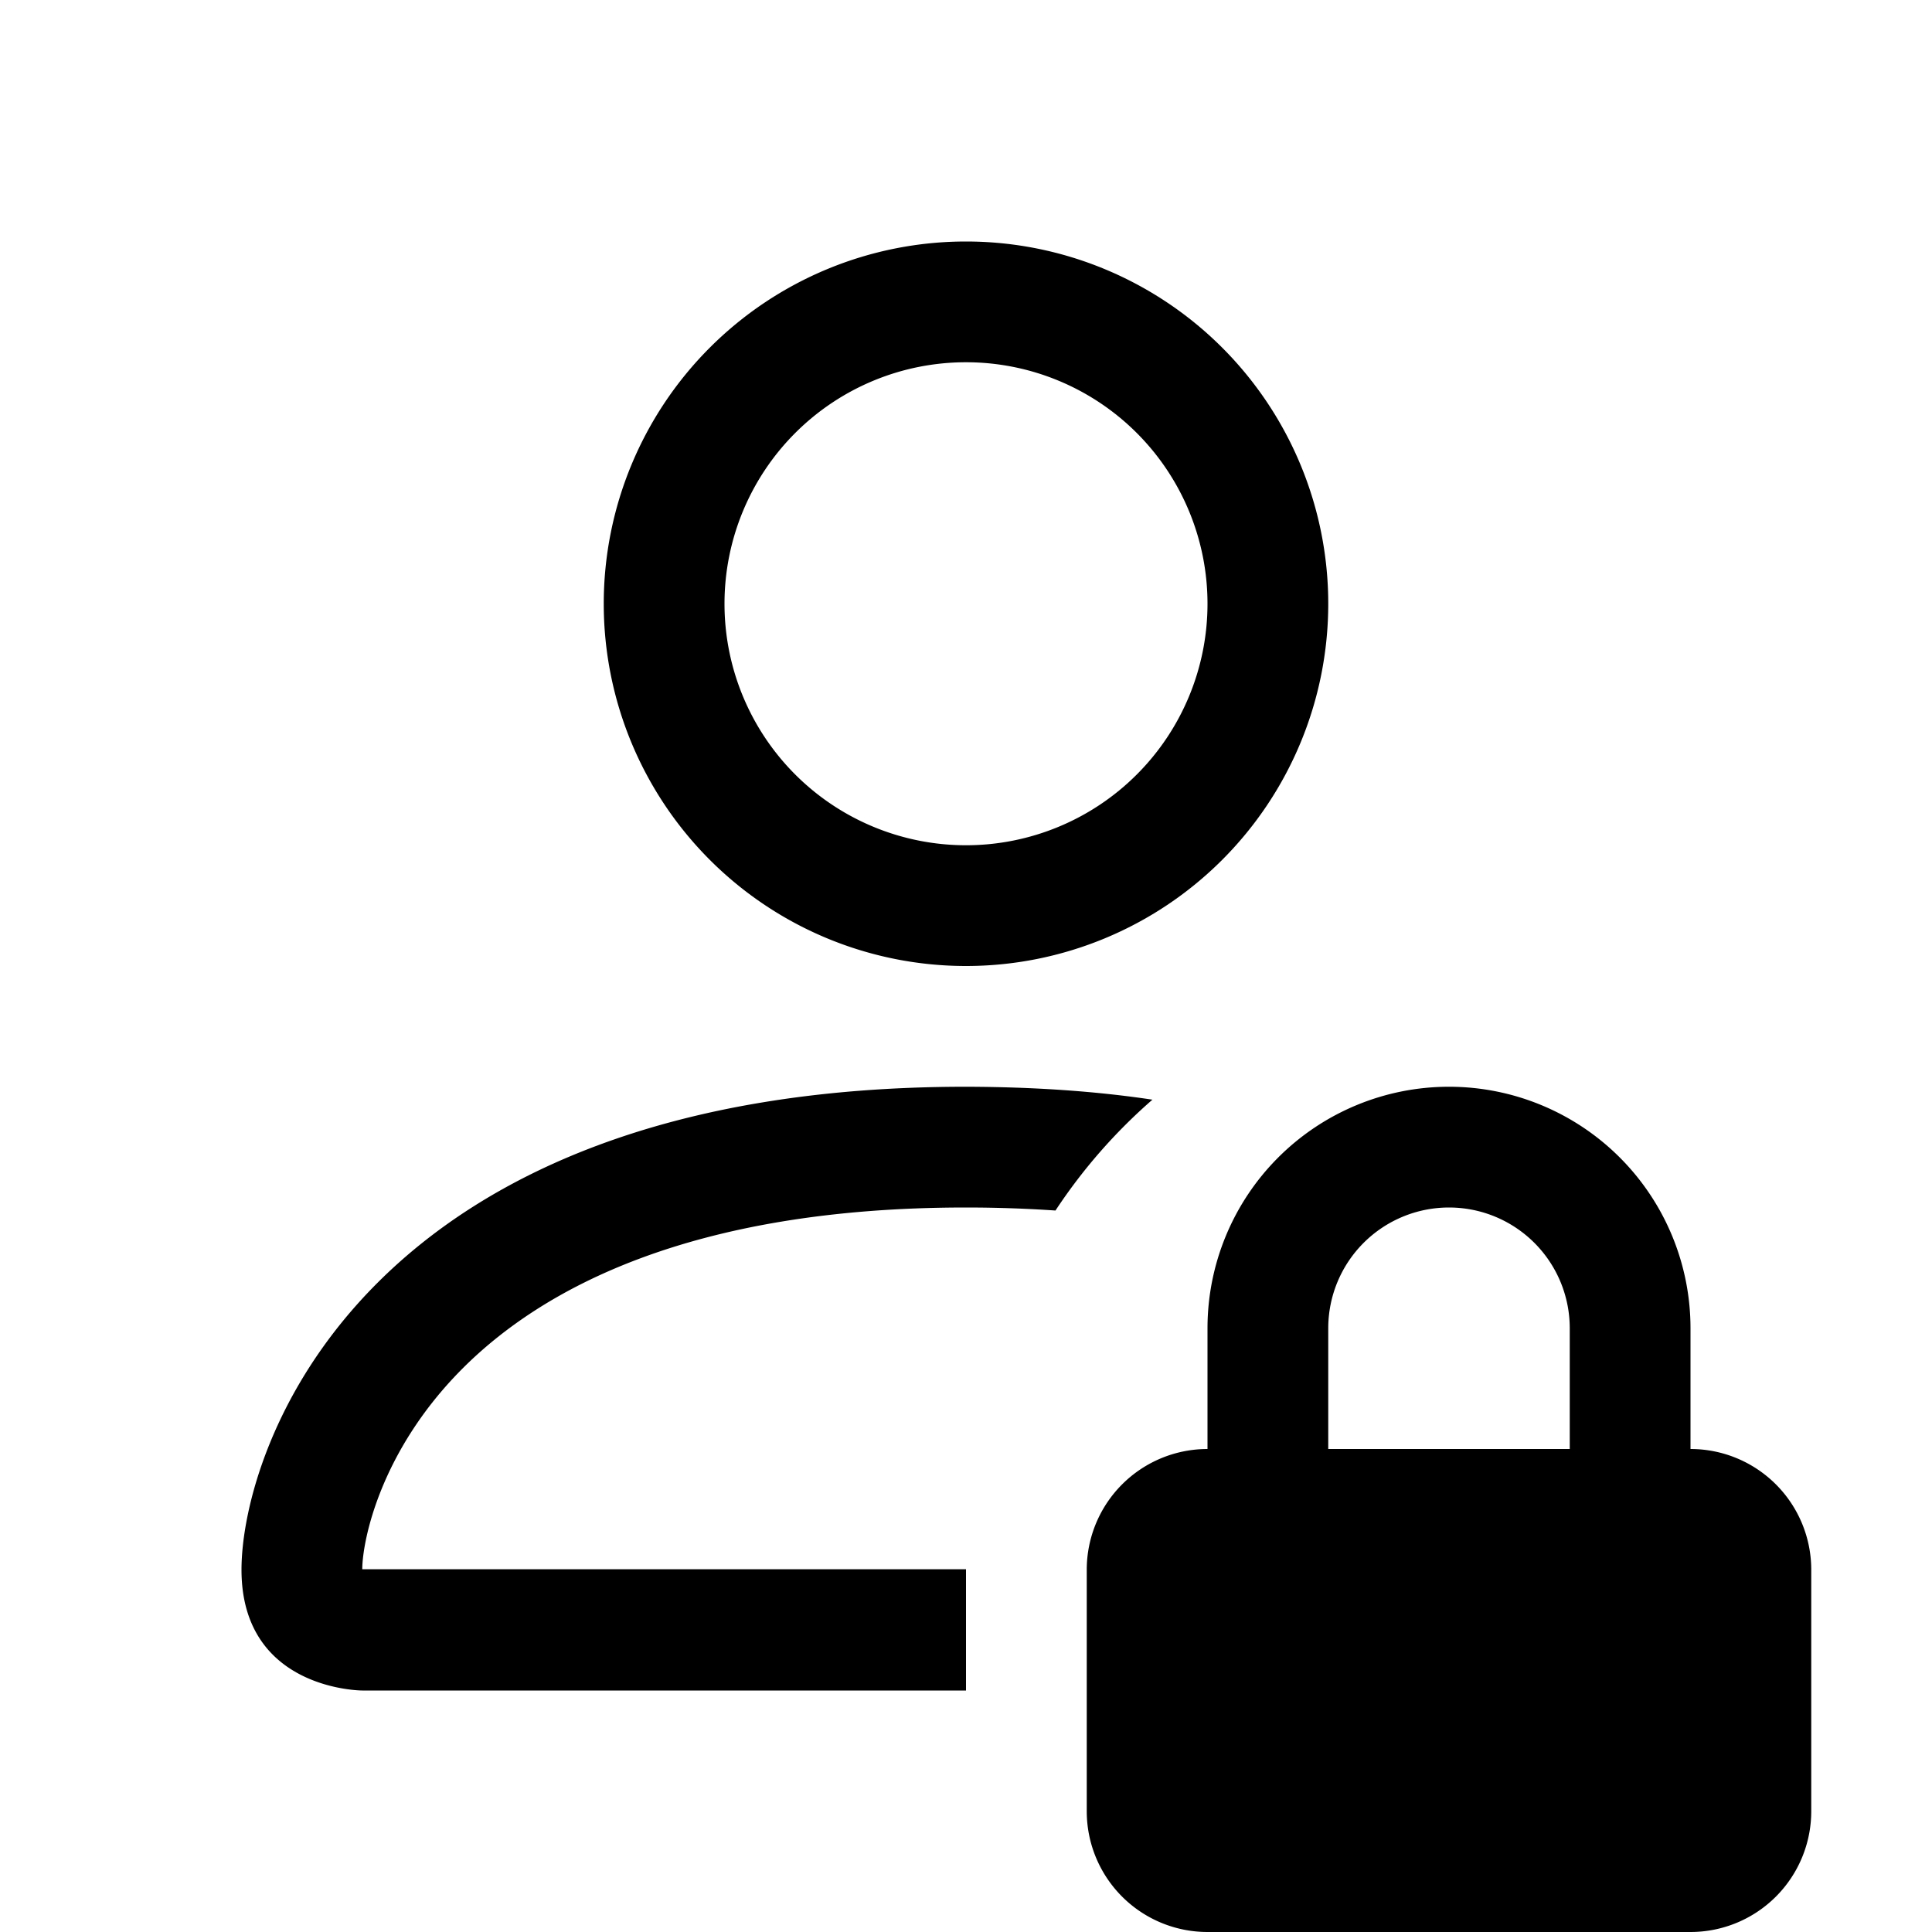 <?xml version="1.0" encoding="utf-8"?>
<!-- Generator: www.svgicons.com -->
<svg xmlns="http://www.w3.org/2000/svg" width="800" height="800" viewBox="0 0 16 16">
<path fill="currentColor" d="M11 5a3 3 0 1 1-6 0a3 3 0 0 1 6 0M8 7a2 2 0 1 0 0-4a2 2 0 0 0 0 4m0 5.996V14H3s-1 0-1-1s1-4 6-4q.845.002 1.544.107a4.5 4.5 0 0 0-.803.918A11 11 0 0 0 8 10c-2.29 0-3.516.68-4.168 1.332c-.678.678-.83 1.418-.832 1.664zM9 13a1 1 0 0 1 1-1v-1a2 2 0 1 1 4 0v1a1 1 0 0 1 1 1v2a1 1 0 0 1-1 1h-4a1 1 0 0 1-1-1zm3-3a1 1 0 0 0-1 1v1h2v-1a1 1 0 0 0-1-1"/>
</svg>